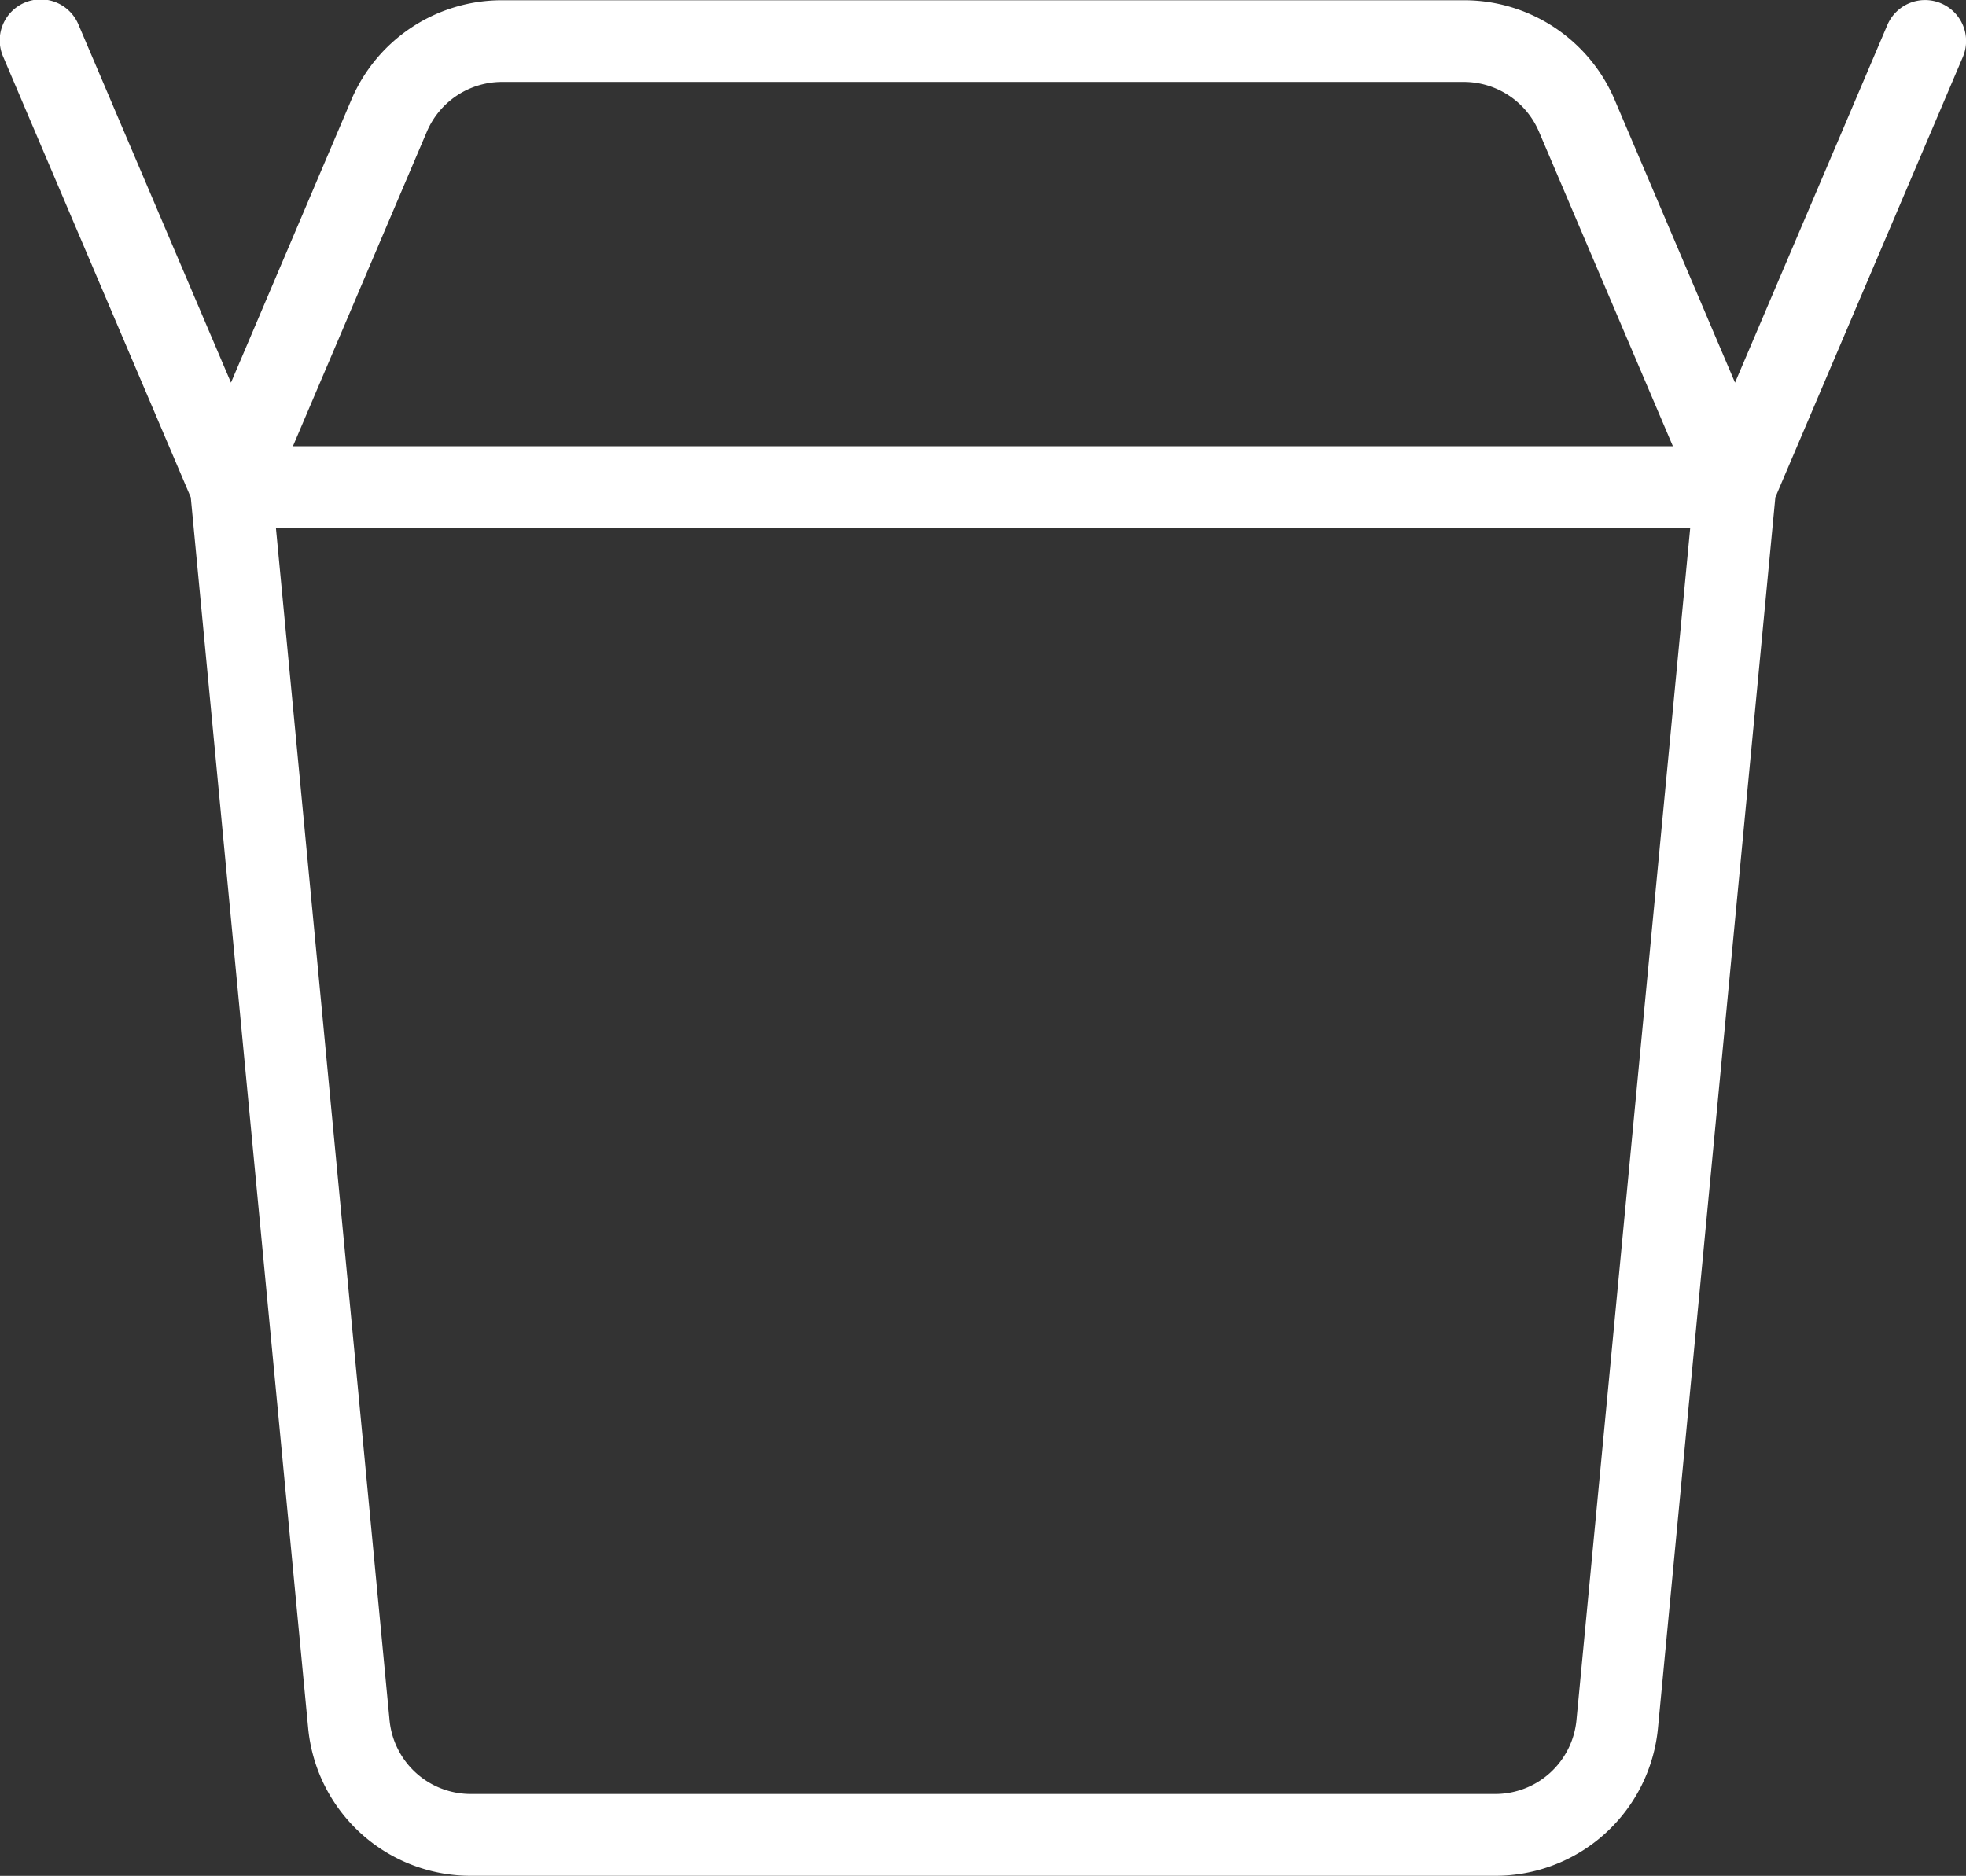 <svg id="_x31_5" xmlns="http://www.w3.org/2000/svg" width="31.834" height="30.38" viewBox="0 0 31.834 30.38">
  <rect x="0" y="0" width="31.834" height="30.38" fill="#333333" stroke="none"/>
  <path id="Path_32423" data-name="Path 32423" d="M33.931,3.65a.663.663,0,0,0-.87.35L30.594,9.793,28.644,5.21A2.648,2.648,0,0,0,26.2,3.6H10.631A2.648,2.648,0,0,0,8.19,5.21L6.24,9.793,3.773,4a.663.663,0,1,0-1.22.519l3.036,7.132,1.9,19.924a2.642,2.642,0,0,0,2.641,2.4H26.706a2.642,2.642,0,0,0,2.641-2.4l1.9-19.924,3.036-7.132A.663.663,0,0,0,33.931,3.65ZM9.411,5.73a1.324,1.324,0,0,1,1.22-.807H26.2a1.324,1.324,0,0,1,1.22.807l2.168,5.093H7.243Zm18.616,25.72a1.321,1.321,0,0,1-1.321,1.2H10.128a1.321,1.321,0,0,1-1.321-1.2l-1.839-19.3h22.9Z" transform="translate(-2.5 -3.596)" fill="#fff"/>
</svg>
